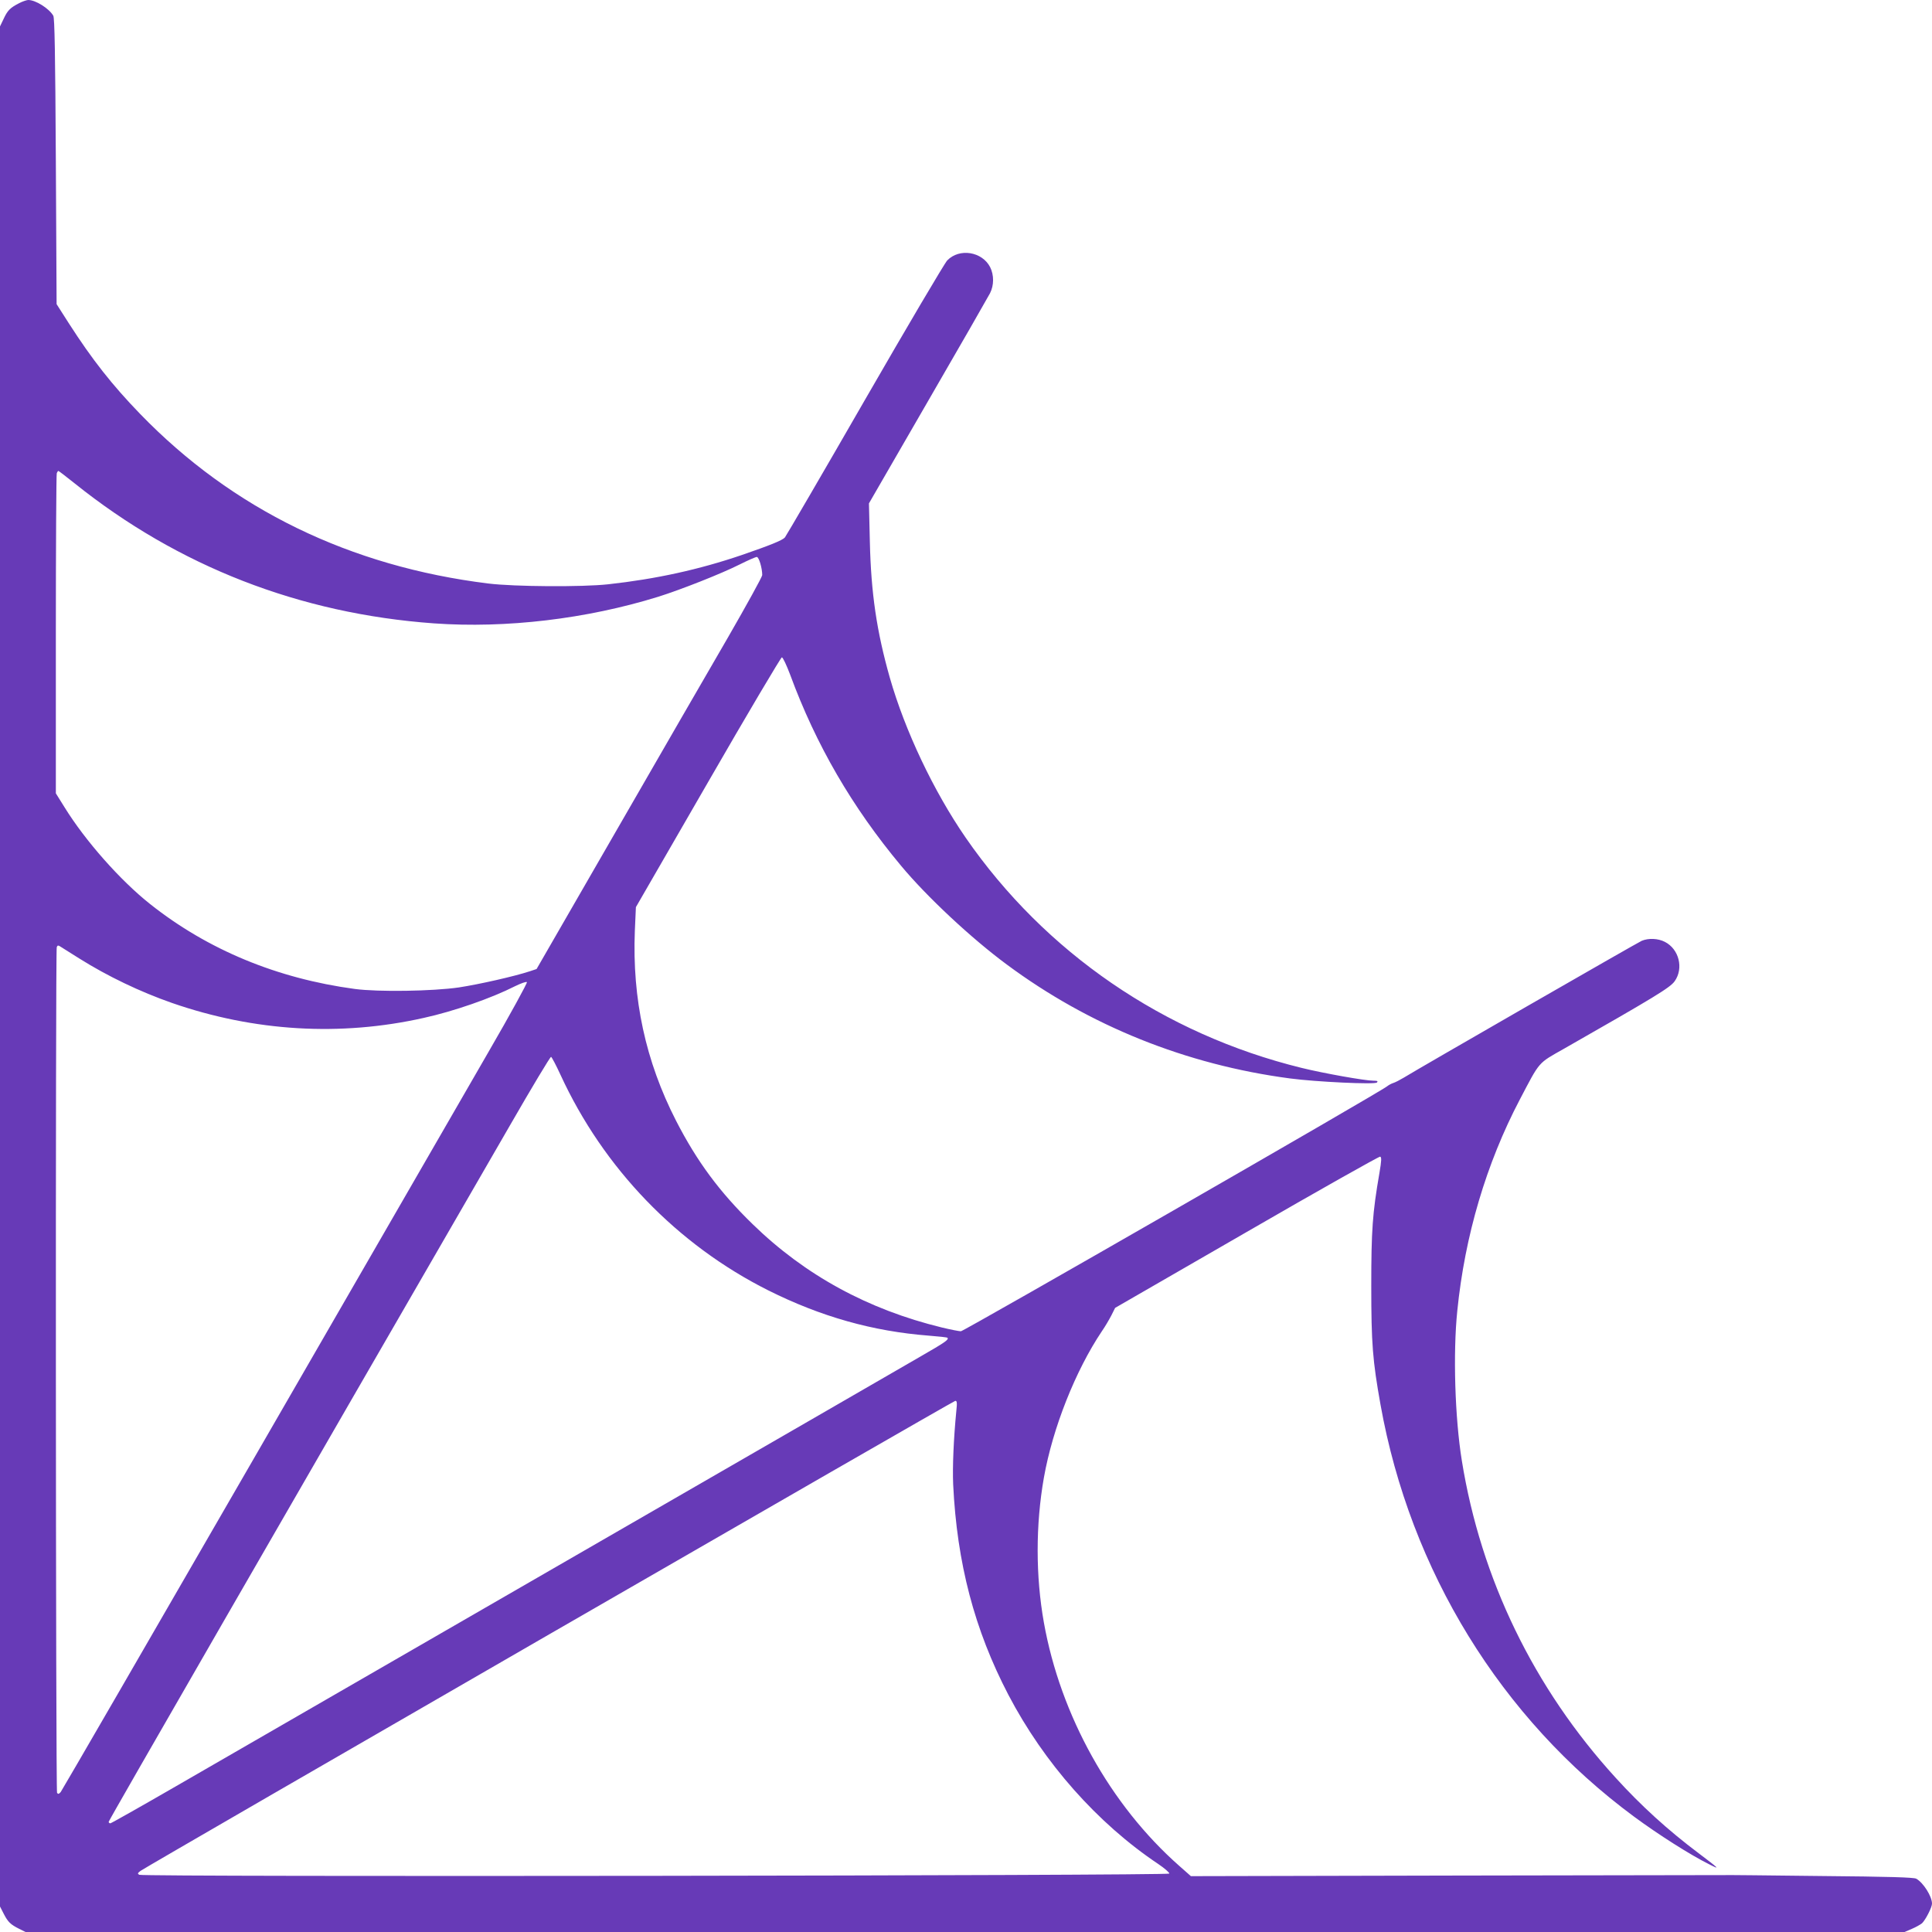 <?xml version="1.0" standalone="no"?>
<!DOCTYPE svg PUBLIC "-//W3C//DTD SVG 20010904//EN"
 "http://www.w3.org/TR/2001/REC-SVG-20010904/DTD/svg10.dtd">
<svg version="1.0" xmlns="http://www.w3.org/2000/svg"
 width="1280pt" height="1280pt" viewBox="0 0 1280 1280"
 preserveAspectRatio="xMidYMid meet">
<g transform="translate(0,1280) scale(0.1,-0.1)"
fill="#673ab7" stroke="none">
<path d="M125 12778 c-58 -30 -75 -47 -101 -103 l-24 -50 0 -6228 0 -6228 24
-47 c28 -55 45 -72 103 -101 l42 -21 6225 0 6224 0 49 21 c26 11 56 28 67 37
23 22 66 105 66 130 0 48 -57 138 -104 165 -16 9 -178 14 -636 18 -338 4 -622
7 -630 6 -8 0 -808 -1 -1777 -3 l-1763 -4 -77 68 c-457 403 -787 997 -897
1612 -55 309 -55 647 0 960 58 328 209 709 384 970 21 30 49 78 63 105 l25 50
872 503 c479 277 877 501 884 499 10 -4 9 -26 -5 -109 -46 -265 -54 -380 -54
-748 0 -381 9 -494 61 -785 197 -1102 799 -2080 1679 -2730 161 -119 375 -255
498 -316 75 -38 71 -33 -68 72 -205 154 -382 315 -551 501 -542 594 -893 1318
-1019 2101 -46 284 -59 713 -30 993 50 497 192 976 414 1399 135 257 118 238
293 337 607 346 703 405 733 447 61 86 29 213 -65 261 -45 23 -107 26 -153 7
-30 -13 -1475 -844 -1577 -907 -25 -15 -56 -31 -69 -35 -13 -4 -31 -14 -41
-22 -40 -35 -2804 -1623 -2824 -1623 -11 0 -68 11 -126 25 -489 119 -906 346
-1254 685 -219 213 -369 416 -507 685 -202 394 -291 807 -273 1258 l7 157 478
828 c262 455 483 827 489 827 7 0 31 -52 55 -115 171 -465 411 -878 734 -1265
171 -206 468 -483 701 -655 547 -406 1188 -664 1877 -755 174 -23 561 -41 575
-27 9 9 4 12 -22 12 -56 0 -331 49 -477 85 -912 224 -1699 764 -2225 1525
-213 309 -402 708 -503 1061 -87 307 -124 559 -132 899 l-6 255 390 675 c215
371 400 694 412 717 27 53 27 121 1 173 -53 103 -203 128 -284 45 -17 -17
-263 -434 -546 -925 -283 -492 -522 -901 -530 -911 -17 -19 -99 -52 -285 -116
-285 -97 -568 -159 -885 -194 -172 -19 -623 -16 -794 5 -917 113 -1696 492
-2307 1123 -185 191 -318 360 -471 598 l-83 130 -5 945 c-4 721 -8 950 -17
966 -28 48 -118 105 -167 104 -11 -1 -39 -10 -61 -22z m369 -3180 c687 -551
1493 -864 2381 -928 478 -34 1010 29 1485 176 150 47 419 153 542 215 54 27
104 49 112 49 14 0 36 -74 36 -120 0 -11 -102 -196 -227 -413 -126 -216 -462
-799 -748 -1295 l-520 -902 -45 -15 c-100 -33 -333 -86 -470 -107 -172 -25
-533 -31 -690 -10 -513 69 -973 259 -1355 562 -197 156 -429 418 -567 641
l-58 93 0 1052 c0 579 3 1059 6 1068 3 9 8 16 11 16 2 0 51 -37 107 -82z m31
-3148 c188 -118 403 -221 615 -295 545 -189 1114 -223 1667 -99 200 44 447
130 605 210 39 19 74 32 79 27 4 -4 -110 -213 -255 -463 -144 -250 -838 -1452
-1541 -2670 -703 -1218 -1285 -2223 -1293 -2233 -12 -13 -17 -15 -24 -5 -9 15
-11 5578 -2 5603 6 14 9 14 33 -2 14 -9 67 -42 116 -73z m3188 -770 c285 -620
773 -1126 1377 -1429 348 -174 691 -271 1063 -300 65 -5 121 -11 124 -14 11
-12 -13 -29 -180 -125 -94 -55 -1148 -663 -2342 -1352 -1193 -689 -2360 -1362
-2592 -1496 -232 -134 -427 -244 -432 -244 -6 0 -11 5 -11 10 0 9 1158 2018
2658 4613 145 252 268 457 273 455 5 -2 33 -55 62 -118z m2623 -2227 c-18
-184 -26 -371 -21 -488 25 -521 141 -963 366 -1394 236 -451 590 -851 992
-1120 43 -29 76 -58 74 -64 -4 -14 -6799 -23 -6824 -8 -13 7 -12 11 8 26 46
33 5384 3113 5398 3114 11 1 13 -12 7 -66z"/>
</g>
</svg>
